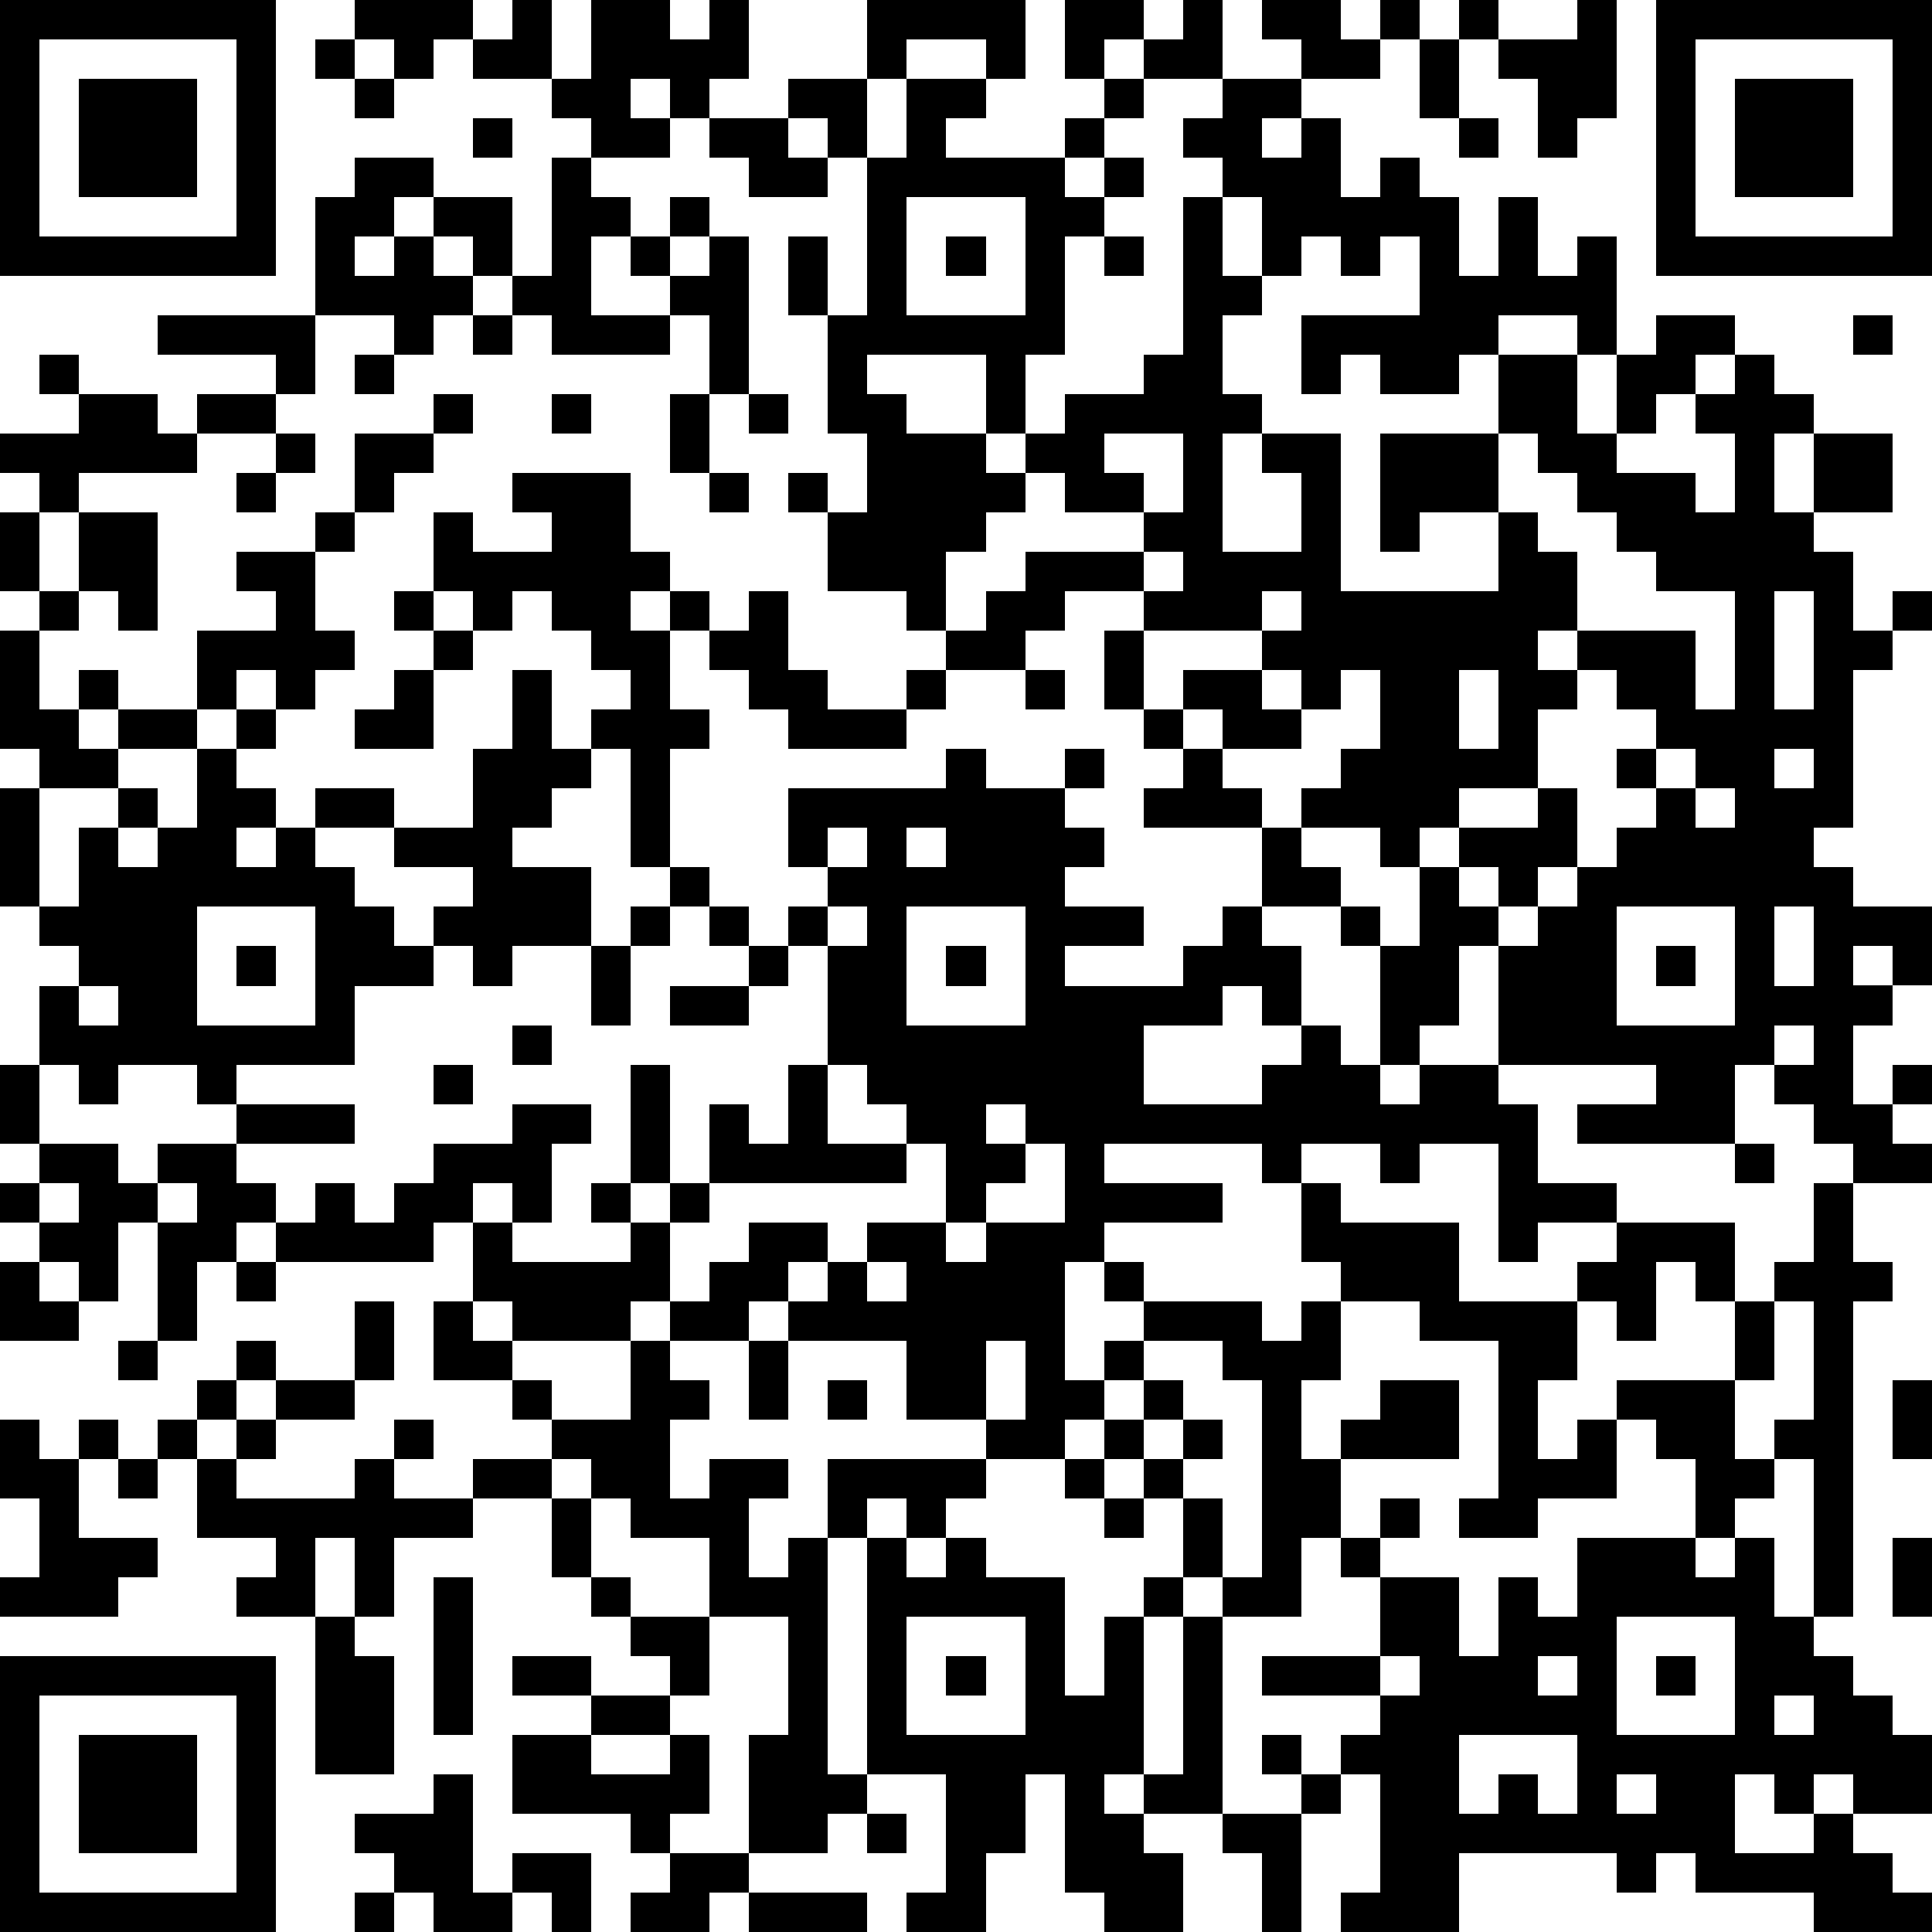 <?xml version="1.0" standalone="yes"?><svg version="1.1" xmlns="http://www.w3.org/2000/svg" xmlns:xlink="http://www.w3.org/1999/xlink" xmlns:ev="http://www.w3.org/2001/xml-events" width="196" height="196" shape-rendering="crispEdges"><path d="M0 0h7v7h-7zM9 0h3v1h-1v1h-1v-1h-1zM13 0h1v2h-2v-1h1zM15 0h2v1h1v-1h1v2h-1v1h-1v-1h-1v1h1v1h-2v-1h-1v-1h1zM22 0h4v2h-1v-1h-2v1h-1zM27 0h2v1h-1v1h-1zM30 0h1v2h-2v-1h1zM32 0h2v1h1v-1h1v1h-1v1h-2v-1h-1zM37 0h1v1h-1zM40 0h1v3h-1v1h-1v-2h-1v-1h2zM42 0h7v7h-7zM1 1v5h5v-5zM8 1h1v1h-1zM36 1h1v2h-1zM43 1v5h5v-5zM2 2h3v3h-3zM9 2h1v1h-1zM20 2h2v2h-1v-1h-1zM23 2h2v1h-1v1h3v-1h1v-1h1v1h-1v1h-1v1h1v-1h1v1h-1v1h-1v3h-1v2h-1v-2h-3v1h1v1h2v1h1v-1h1v-1h2v-1h1v-4h1v-1h-1v-1h1v-1h2v1h-1v1h1v-1h1v2h1v-1h1v1h1v2h1v-2h1v2h1v-1h1v3h-1v-1h-2v1h-1v1h-2v-1h-1v1h-1v-2h3v-2h-1v1h-1v-1h-1v1h-1v-2h-1v2h1v1h-1v2h1v1h-1v3h2v-2h-1v-1h2v4h4v-2h-2v1h-1v-3h3v-2h2v2h1v-2h1v-1h2v1h-1v1h-1v1h-1v1h2v1h1v-2h-1v-1h1v-1h1v1h1v1h-1v2h1v-2h2v2h-2v1h1v2h1v-1h1v1h-1v1h-1v4h-1v1h1v1h2v2h-1v-1h-1v1h1v1h-1v2h1v-1h1v1h-1v1h1v1h-2v-1h-1v-1h-1v-1h-1v2h-4v-1h2v-1h-4v-3h-1v2h-1v1h-1v-3h-1v-1h-2v-2h-3v-1h1v-1h-1v-1h-1v-2h1v-1h-2v1h-1v1h-2v-1h-1v-1h-2v-2h-1v-1h1v1h1v-2h-1v-3h-1v-2h1v2h1v-4h1zM44 2h3v3h-3zM12 3h1v1h-1zM18 3h2v1h1v1h-2v-1h-1zM37 3h1v1h-1zM9 4h2v1h-1v1h-1v1h1v-1h1v-1h2v2h-1v-1h-1v1h1v1h-1v1h-1v-1h-2v-3h1zM14 4h1v1h1v1h-1v2h2v-1h-1v-1h1v-1h1v1h-1v1h1v-1h1v4h-1v-2h-1v1h-3v-1h-1v-1h1zM23 5v3h3v-3zM24 6h1v1h-1zM28 6h1v1h-1zM4 8h4v2h-1v-1h-3zM12 8h1v1h-1zM47 8h1v1h-1zM1 9h1v1h-1zM9 9h1v1h-1zM2 10h2v1h1v-1h2v1h-2v1h-3v1h-1v-1h-1v-1h2zM11 10h1v1h-1zM14 10h1v1h-1zM17 10h1v2h-1zM19 10h1v1h-1zM7 11h1v1h-1zM9 11h2v1h-1v1h-1zM28 11v1h1v1h-2v-1h-1v1h-1v1h-1v2h1v-1h1v-1h3v-1h1v-2zM38 11v2h1v1h1v2h-1v1h1v-1h3v2h1v-3h-2v-1h-1v-1h-1v-1h-1v-1zM6 12h1v1h-1zM13 12h3v2h1v1h-1v1h1v-1h1v1h-1v2h1v1h-1v3h-1v-3h-1v-1h1v-1h-1v-1h-1v-1h-1v1h-1v-1h-1v-2h1v1h2v-1h-1zM18 12h1v1h-1zM0 13h1v2h-1zM2 13h2v3h-1v-1h-1zM8 13h1v1h-1zM6 14h2v2h1v1h-1v1h-1v-1h-1v1h-1v-2h2v-1h-1zM29 14v1h1v-1zM1 15h1v1h-1zM10 15h1v1h-1zM19 15h1v2h1v1h2v-1h1v1h-1v1h-3v-1h-1v-1h-1v-1h1zM32 15v1h-3v2h1v-1h2v-1h1v-1zM45 15v3h1v-3zM0 16h1v2h1v-1h1v1h-1v1h1v-1h2v1h-2v1h-2v-1h-1zM11 16h1v1h-1zM10 17h1v2h-2v-1h1zM13 17h1v2h1v1h-1v1h-1v1h2v2h-2v1h-1v-1h-1v-1h1v-1h-2v-1h-2v-1h2v1h2v-2h1zM26 17h1v1h-1zM32 17v1h1v-1zM34 17v1h-1v1h-2v-1h-1v1h1v1h1v1h1v-1h1v-1h1v-2zM37 17v2h1v-2zM40 17v1h-1v2h-2v1h-1v1h-1v-1h-2v1h1v1h1v1h1v-2h1v-1h2v-1h1v2h-1v1h-1v-1h-1v1h1v1h1v-1h1v-1h1v-1h1v-1h-1v-1h1v-1h-1v-1zM6 18h1v1h-1zM5 19h1v1h1v1h-1v1h1v-1h1v1h1v1h1v1h1v1h-2v2h-3v1h-1v-1h-2v1h-1v-1h-1v-2h1v-1h-1v-1h-1v-3h1v3h1v-2h1v-1h1v1h-1v1h1v-1h1zM24 19h1v1h2v-1h1v1h-1v1h1v1h-1v1h2v1h-2v1h3v-1h1v-1h1v1h1v2h-1v-1h-1v1h-2v2h3v-1h1v-1h1v1h1v1h1v-1h2v1h1v2h2v1h-2v1h-1v-3h-2v1h-1v-1h-2v1h-1v-1h-4v1h3v1h-3v1h-1v3h1v-1h1v-1h-1v-1h1v1h3v1h1v-1h1v-1h-1v-2h1v1h3v2h3v-1h1v-1h3v2h-1v-1h-1v2h-1v-1h-1v2h-1v2h1v-1h1v-1h3v-2h1v-1h1v-2h1v2h1v1h-1v8h-1v-4h-1v-1h1v-3h-1v2h-1v2h1v1h-1v1h-1v-2h-1v-1h-1v2h-2v1h-2v-1h1v-4h-2v-1h-2v2h-1v2h1v-1h1v-1h2v2h-3v2h-1v2h-2v-1h-1v-2h-1v-1h-1v-1h-1v1h-2v-1h-2v-2h-3v-1h-1v1h-2v-1h-1v1h-3v-1h-1v-2h-1v1h-4v-1h-1v1h-1v2h-1v-3h-1v2h-1v-1h-1v-1h-1v-1h1v-1h-1v-2h1v2h2v1h1v-1h2v-1h3v1h-3v1h1v1h1v-1h1v1h1v-1h1v-1h2v-1h2v1h-1v2h-1v-1h-1v1h1v1h3v-1h-1v-1h1v-3h1v3h-1v1h1v-1h1v-2h1v1h1v-2h1v-3h-1v-1h1v-1h-1v-2h4zM42 19v1h1v-1zM45 19v1h1v-1zM43 20v1h1v-1zM21 21v1h1v-1zM23 21v1h1v-1zM17 22h1v1h-1zM5 23v3h3v-3zM16 23h1v1h-1zM18 23h1v1h-1zM21 23v1h1v-1zM23 23v3h3v-3zM41 23v3h3v-3zM45 23v2h1v-2zM6 24h1v1h-1zM15 24h1v2h-1zM19 24h1v1h-1zM24 24h1v1h-1zM42 24h1v1h-1zM2 25v1h1v-1zM17 25h2v1h-2zM13 26h1v1h-1zM45 26v1h1v-1zM11 27h1v1h-1zM21 27v2h2v-1h-1v-1zM25 28v1h1v-1zM23 29v1h-5v1h-1v2h1v-1h1v-1h2v1h-1v1h1v-1h1v-1h2v-2zM26 29v1h-1v1h-1v1h1v-1h2v-2zM44 29h1v1h-1zM1 30v1h1v-1zM4 30v1h1v-1zM0 32h1v1h1v1h-2zM6 32h1v1h-1zM22 32v1h1v-1zM9 33h1v2h-1zM11 33h1v1h1v1h-2zM3 34h1v1h-1zM6 34h1v1h-1zM16 34h1v1h1v1h-1v2h1v-1h2v1h-1v2h1v-1h1v-2h4v1h-1v1h-1v-1h-1v1h-1v6h1v-6h1v1h1v-1h1v1h2v3h1v-2h1v-1h1v1h-1v4h-1v1h1v-1h1v-4h1v5h-2v1h1v2h-2v-1h-1v-3h-1v2h-1v2h-2v-1h1v-3h-2v1h-1v1h-2v-3h1v-3h-2v-2h-2v-1h-1v-1h-1v-1h-1v-1h1v1h2zM19 34h1v2h-1zM25 34v2h1v-2zM29 34v1h-1v1h1v-1h1v1h-1v1h1v-1h1v1h-1v1h1v2h1v-5h-1v-1zM5 35h1v1h-1zM7 35h2v1h-2zM21 35h1v1h-1zM48 35h1v2h-1zM0 36h1v1h1v-1h1v1h-1v2h2v1h-1v1h-3v-1h1v-2h-1zM4 36h1v1h-1zM6 36h1v1h-1zM10 36h1v1h-1zM3 37h1v1h-1zM5 37h1v1h3v-1h1v1h2v-1h2v1h-2v1h-2v2h-1v-2h-1v2h-2v-1h1v-1h-2zM27 37h1v1h-1zM14 38h1v2h-1zM28 38h1v1h-1zM35 38h1v1h-1zM34 39h1v1h-1zM40 39h3v1h1v-1h1v2h1v1h1v1h1v1h1v2h-2v-1h-1v1h-1v-1h-1v2h2v-1h1v1h1v1h1v1h-3v-1h-3v-1h-1v1h-1v-1h-4v2h-3v-1h1v-3h-1v-1h1v-1h-3v-1h3v-2h2v2h1v-2h1v1h1zM48 39h1v2h-1zM11 40h1v4h-1zM15 40h1v1h-1zM8 41h1v1h1v3h-2zM16 41h2v2h-1v-1h-1zM23 41v3h3v-3zM41 41v3h3v-3zM0 42h7v7h-7zM13 42h2v1h-2zM24 42h1v1h-1zM35 42v1h1v-1zM39 42v1h1v-1zM42 42h1v1h-1zM1 43v5h5v-5zM15 43h2v1h-2zM45 43v1h1v-1zM2 44h3v3h-3zM13 44h2v1h2v-1h1v2h-1v1h-1v-1h-3zM32 44h1v1h-1zM37 44v2h1v-1h1v1h1v-2zM11 45h1v3h1v-1h2v2h-1v-1h-1v1h-2v-1h-1v-1h-1v-1h2zM33 45h1v1h-1zM41 45v1h1v-1zM22 46h1v1h-1zM31 46h2v3h-1v-2h-1zM17 47h2v1h-1v1h-2v-1h1zM9 48h1v1h-1zM19 48h3v1h-3z" style="fill:#000" transform="translate(0,0) scale(4)"/></svg>